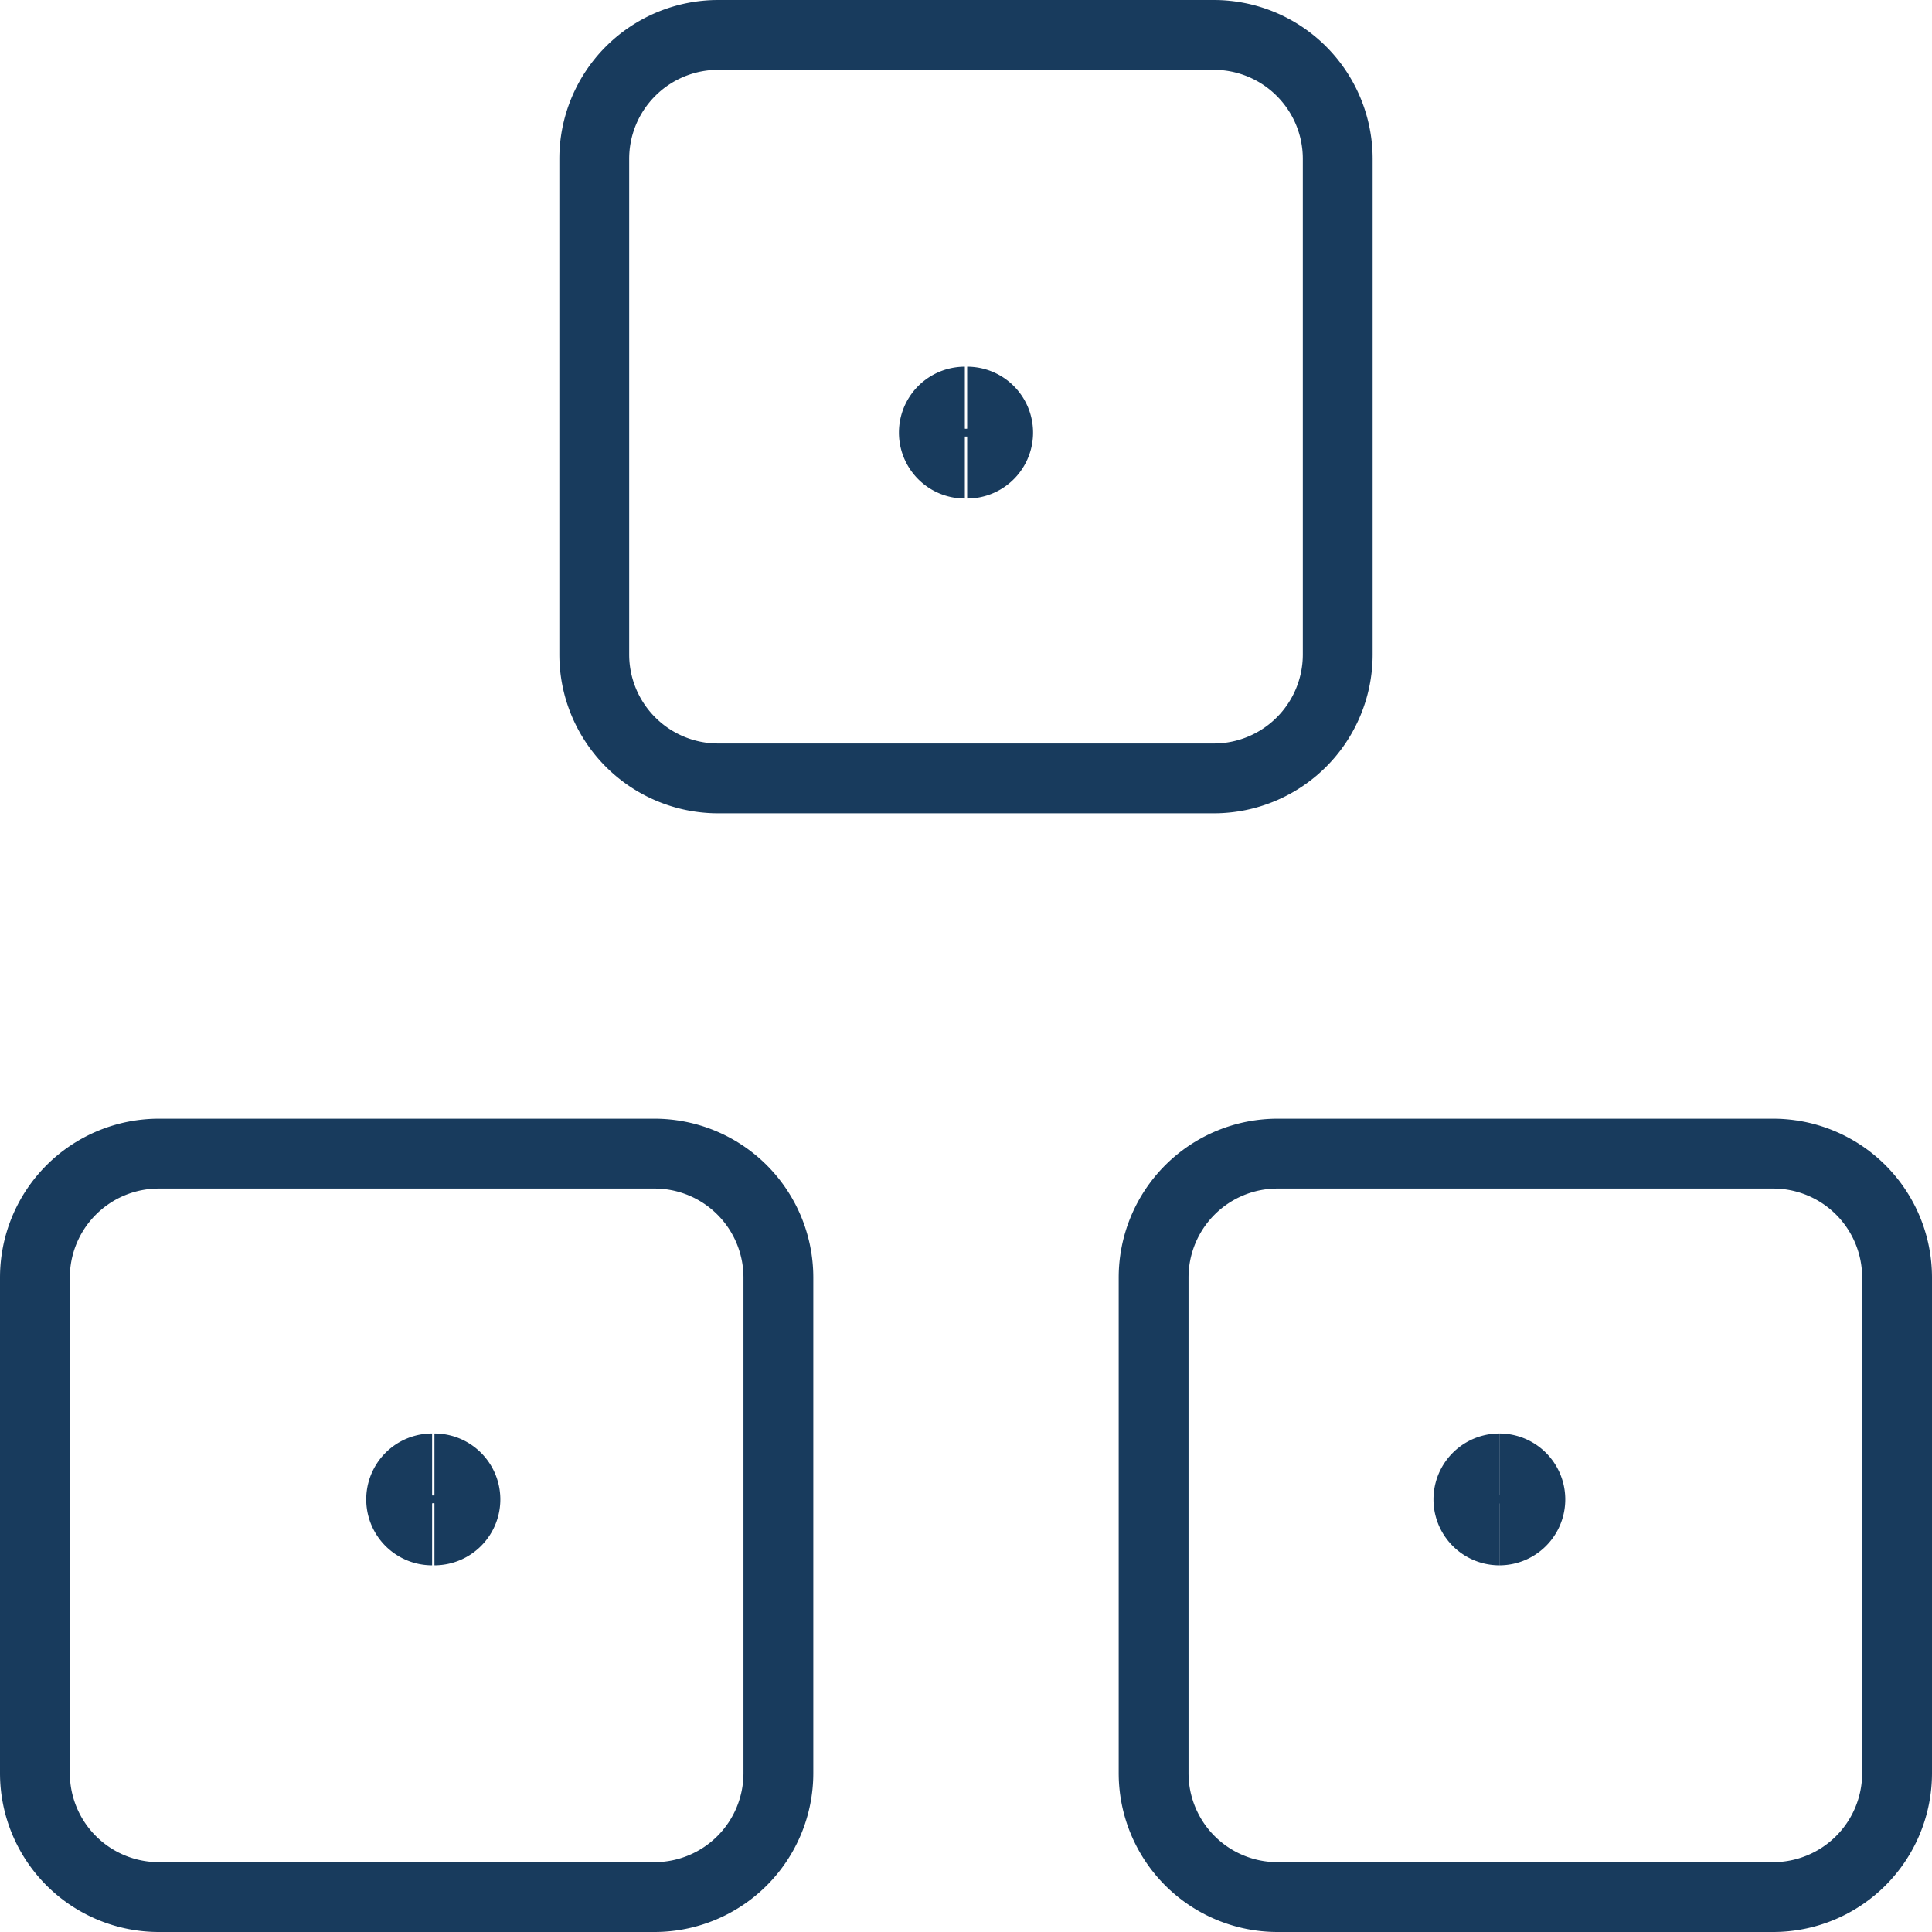 <svg xmlns="http://www.w3.org/2000/svg" width="41.5" height="41.5" viewBox="0 0 41.5 41.5">
  <g id="streamlinehq-educative-toys-alphabet-family-babies-kids-30-ico_mRu4pQJ4vaupeLjjHWvhjC9j" transform="translate(-0.75 -0.75)">
    <path id="Trazado_506" data-name="Trazado 506" d="M20.808,1.5H10.162A2.662,2.662,0,0,0,7.5,4.162V14.808a2.662,2.662,0,0,0,2.662,2.662H20.808a2.662,2.662,0,0,0,2.662-2.662V4.162A2.662,2.662,0,0,0,20.808,1.5Z" transform="translate(6.015 0)" fill="none" stroke="#183B5D" stroke-linecap="round" stroke-linejoin="round" stroke-width="1.5"/>
    <path id="Trazado_507" data-name="Trazado 507" d="M14.808,13.5H4.162A2.662,2.662,0,0,0,1.5,16.162V26.808A2.662,2.662,0,0,0,4.162,29.47H14.808a2.662,2.662,0,0,0,2.662-2.662V16.162A2.662,2.662,0,0,0,14.808,13.5Z" transform="translate(0 12.03)" fill="none" stroke="#183B5D" stroke-linecap="round" stroke-linejoin="round" stroke-width="1.5"/>
    <path id="Trazado_508" data-name="Trazado 508" d="M26.808,13.5H16.162A2.662,2.662,0,0,0,13.5,16.162V26.808a2.662,2.662,0,0,0,2.662,2.662H26.808a2.662,2.662,0,0,0,2.662-2.662V16.162A2.662,2.662,0,0,0,26.808,13.5Z" transform="translate(12.03 12.03)" fill="none" stroke="#183B5D" stroke-linecap="round" stroke-linejoin="round" stroke-width="1.5"/>
    <path id="Trazado_509" data-name="Trazado 509" d="M12.29,6.956a.665.665,0,1,1,0-1.331" transform="translate(9.185 3.752)" fill="none" stroke="#183B5D" stroke-width="1.5"/>
    <path id="Trazado_510" data-name="Trazado 510" d="M12,6.956a.665.665,0,0,0,0-1.331" transform="translate(9.525 3.752)" fill="none" stroke="#183B5D" stroke-width="1.5"/>
    <path id="Trazado_511" data-name="Trazado 511" d="M6.29,18.956a.665.665,0,1,1,0-1.331" transform="translate(3.742 14.667)" fill="none" stroke="#183B5D" stroke-width="1.5"/>
    <path id="Trazado_512" data-name="Trazado 512" d="M6,18.956a.665.665,0,0,0,0-1.331" transform="translate(4.082 14.667)" fill="none" stroke="#183B5D" stroke-width="1.5"/>
    <g id="Grupo_141" data-name="Grupo 141" transform="translate(32.292 32.292)">
      <path id="Trazado_513" data-name="Trazado 513" d="M18.29,18.956a.665.665,0,0,1,0-1.331" transform="translate(-17.625 -17.625)" fill="none" stroke="#183B5D" stroke-width="1.5"/>
      <path id="Trazado_514" data-name="Trazado 514" d="M18,18.956a.665.665,0,1,0,0-1.331" transform="translate(-17.335 -17.625)" fill="none" stroke="#183B5D" stroke-width="1.5"/>
    </g>
  </g>
</svg>
